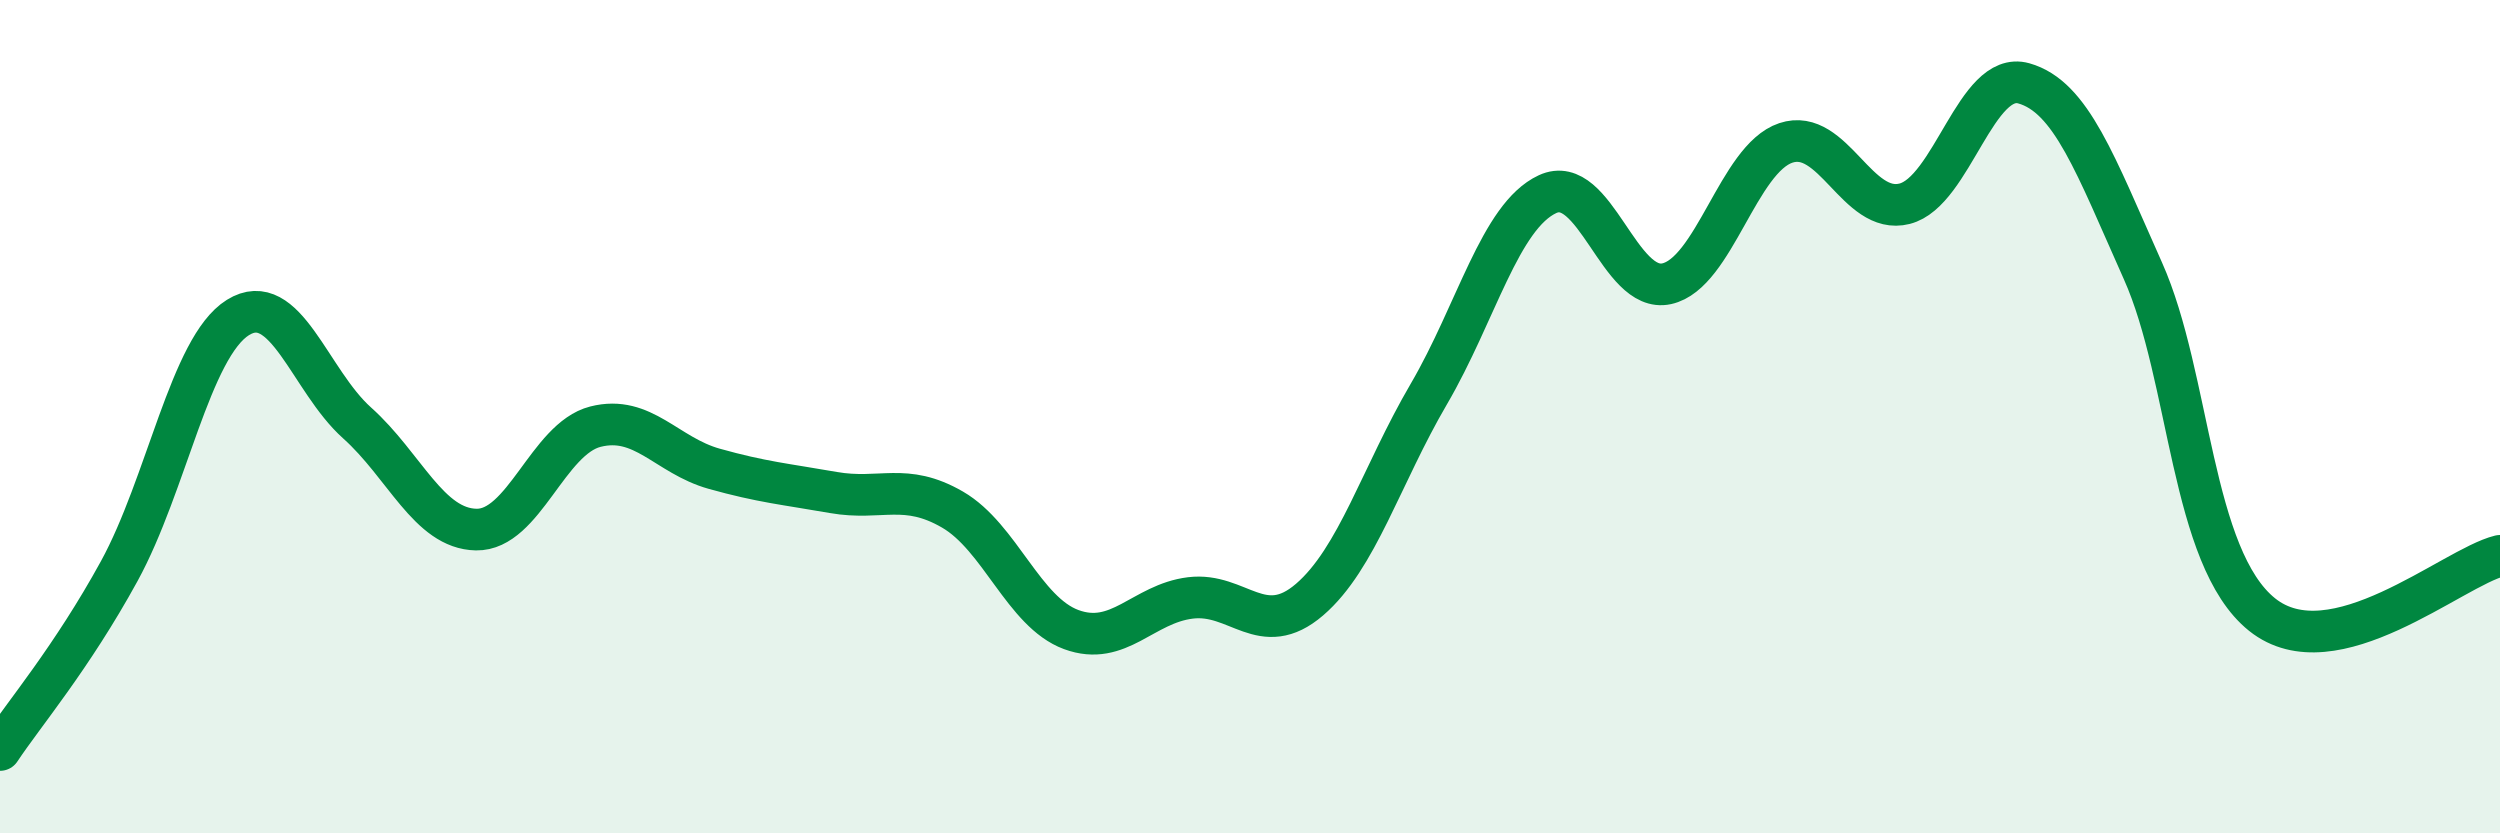 
    <svg width="60" height="20" viewBox="0 0 60 20" xmlns="http://www.w3.org/2000/svg">
      <path
        d="M 0,18 C 0.57,17.14 1.72,15.79 2.86,13.71 C 4,11.63 4.57,8.33 5.71,7.62 C 6.85,6.91 7.43,9.13 8.57,10.15 C 9.71,11.17 10.29,12.69 11.43,12.71 C 12.57,12.73 13.15,10.53 14.29,10.24 C 15.43,9.95 16,10.93 17.14,11.25 C 18.28,11.57 18.86,11.62 20,11.82 C 21.14,12.02 21.72,11.57 22.86,12.23 C 24,12.89 24.57,14.69 25.71,15.11 C 26.85,15.53 27.43,14.49 28.57,14.35 C 29.71,14.21 30.29,15.37 31.43,14.39 C 32.57,13.41 33.15,11.41 34.29,9.46 C 35.43,7.51 36,5.19 37.14,4.66 C 38.28,4.13 38.86,7.06 40,6.81 C 41.14,6.56 41.72,3.81 42.86,3.43 C 44,3.05 44.57,5.18 45.71,4.89 C 46.85,4.6 47.43,1.68 48.57,2 C 49.71,2.32 50.29,3.95 51.43,6.5 C 52.57,9.05 52.58,13.38 54.29,14.75 C 56,16.12 58.86,13.62 60,13.34L60 20L0 20Z"
        fill="#008740"
        opacity="0.1"
        stroke-linecap="round"
        stroke-linejoin="round"
      />
      <path
        d="M 0,18 C 0.57,17.14 1.72,15.79 2.86,13.71 C 4,11.63 4.57,8.33 5.71,7.62 C 6.85,6.91 7.43,9.13 8.57,10.15 C 9.71,11.17 10.29,12.69 11.43,12.71 C 12.57,12.73 13.15,10.53 14.29,10.24 C 15.43,9.95 16,10.93 17.14,11.25 C 18.28,11.57 18.86,11.62 20,11.82 C 21.14,12.02 21.72,11.57 22.86,12.23 C 24,12.89 24.57,14.69 25.71,15.11 C 26.85,15.53 27.43,14.49 28.57,14.35 C 29.71,14.21 30.29,15.37 31.43,14.39 C 32.57,13.41 33.15,11.41 34.29,9.46 C 35.43,7.51 36,5.19 37.14,4.66 C 38.28,4.13 38.86,7.06 40,6.81 C 41.14,6.56 41.72,3.81 42.86,3.43 C 44,3.05 44.57,5.18 45.71,4.89 C 46.85,4.6 47.43,1.68 48.57,2 C 49.71,2.32 50.29,3.95 51.43,6.5 C 52.57,9.05 52.58,13.38 54.29,14.75 C 56,16.12 58.86,13.62 60,13.34"
        stroke="#008740"
        stroke-width="1"
        fill="none"
        stroke-linecap="round"
        stroke-linejoin="round"
      />
    </svg>
  